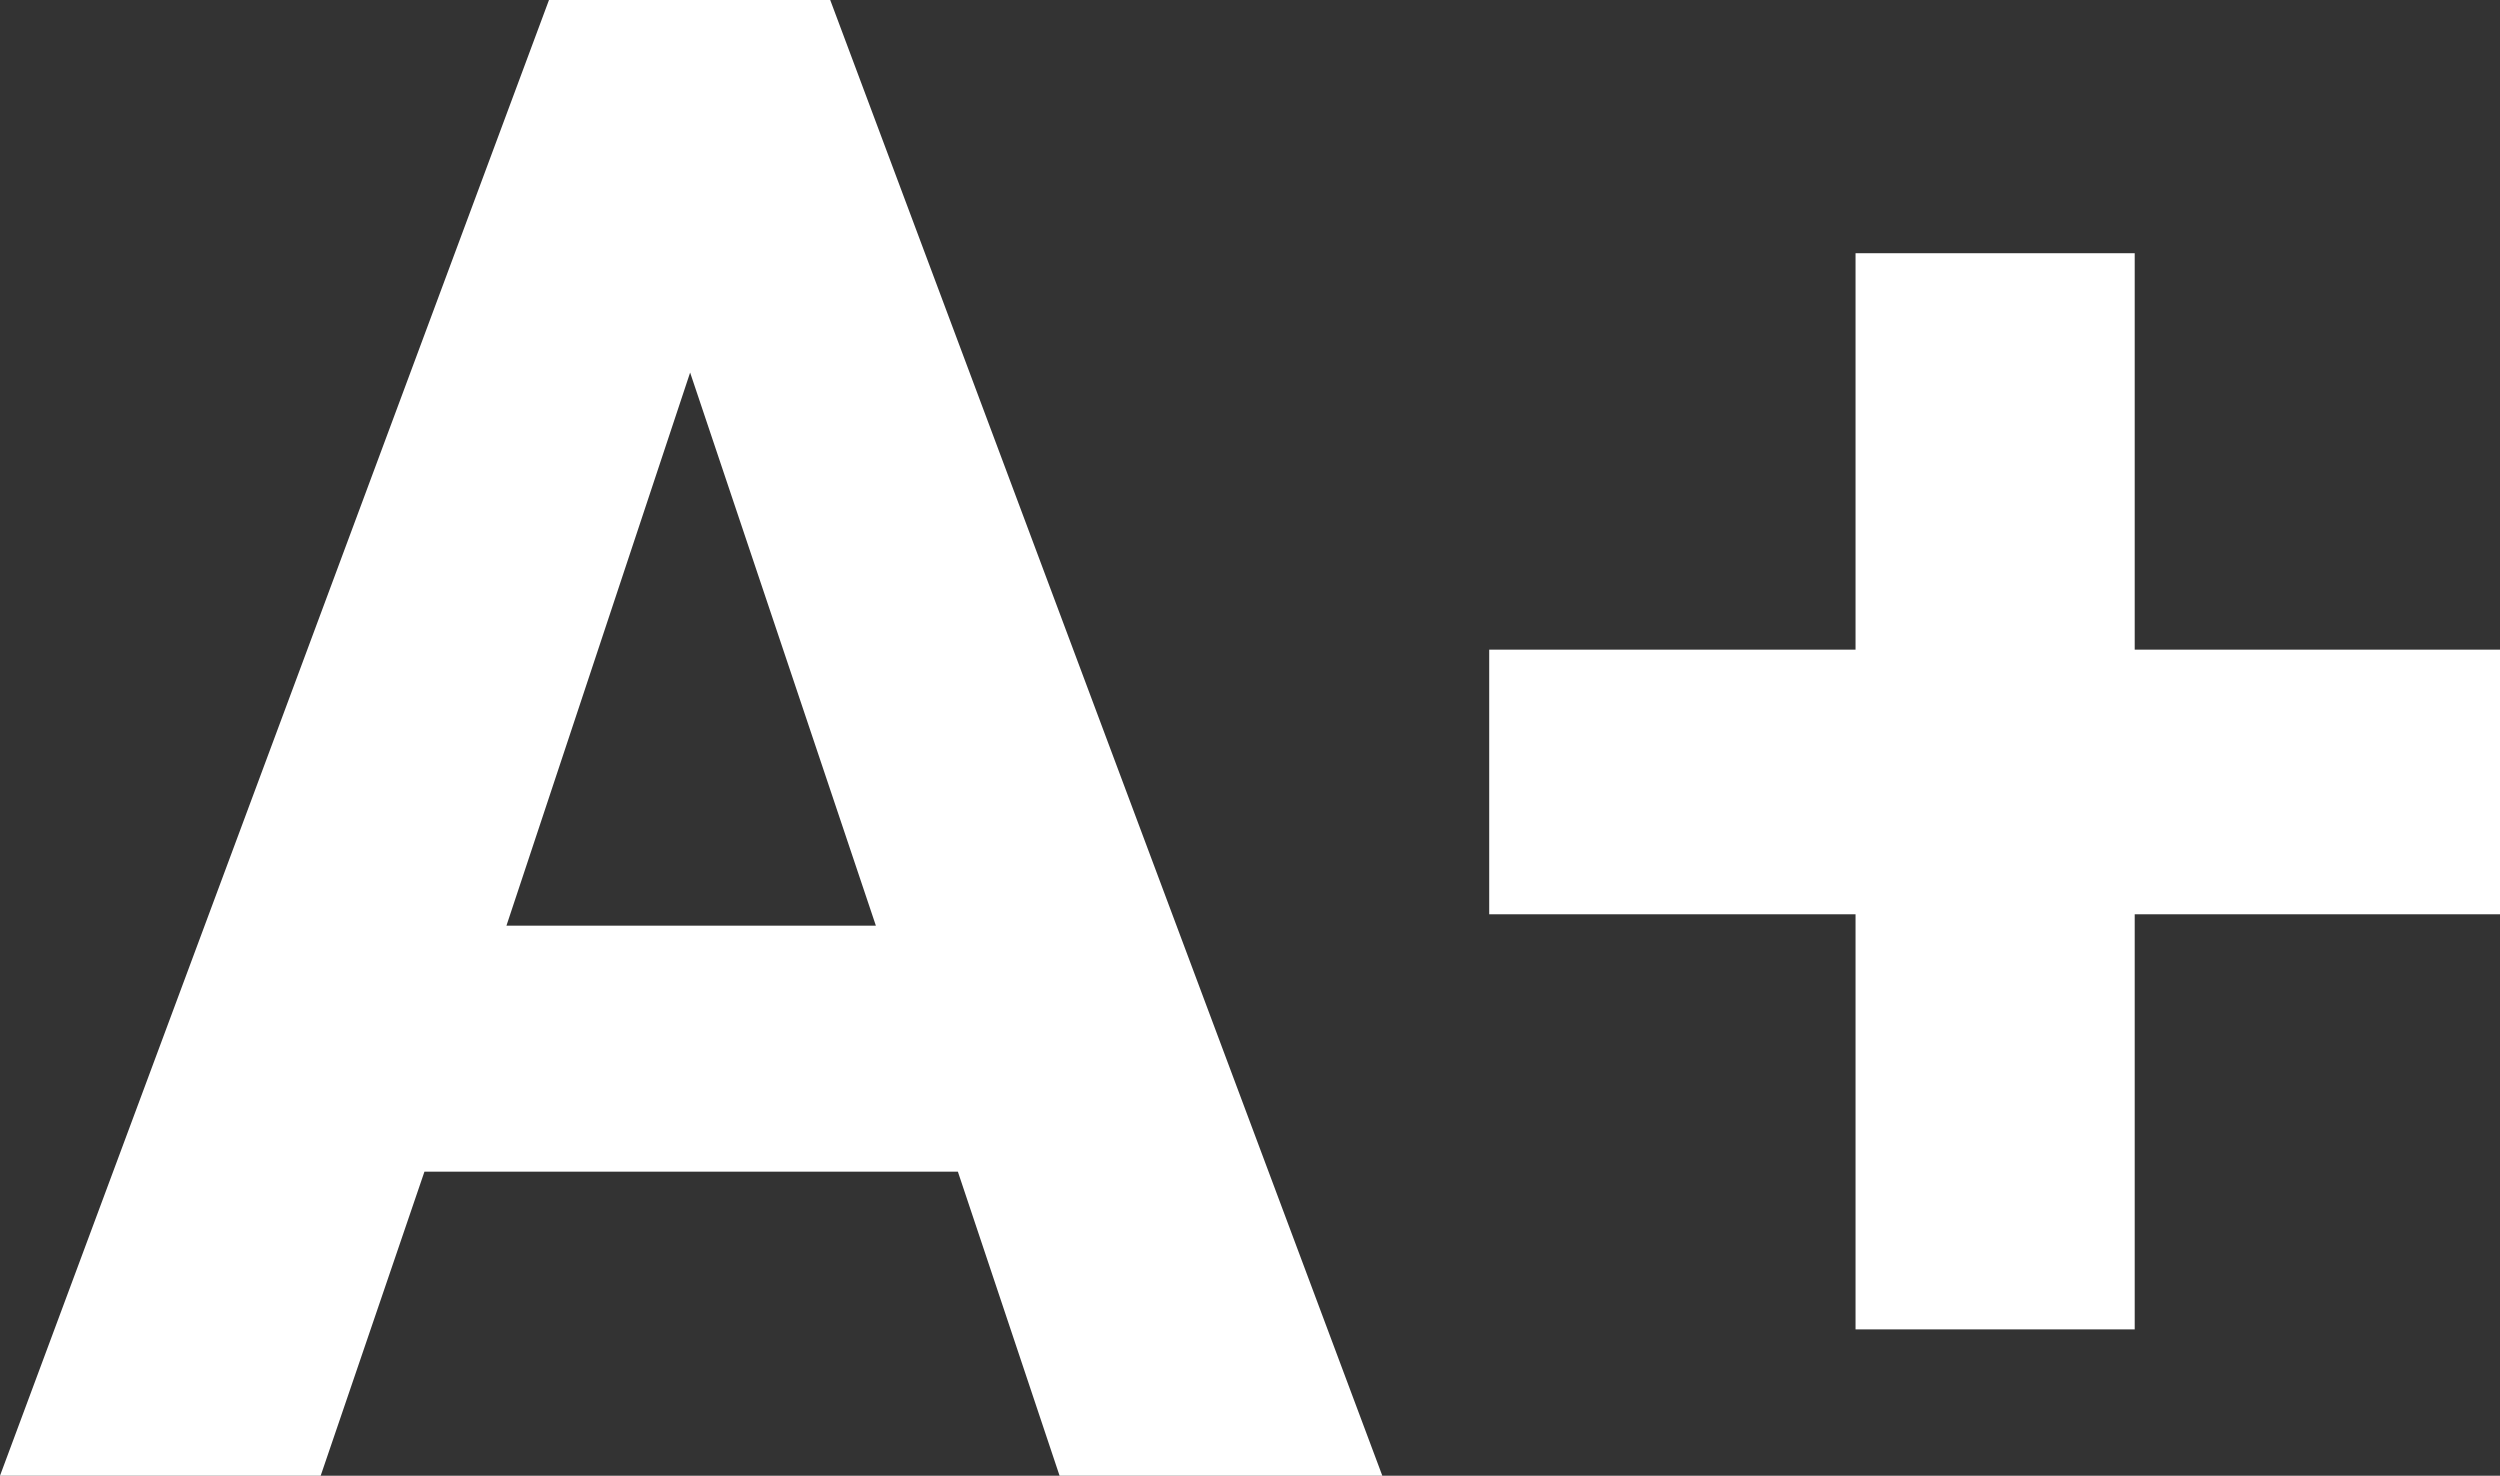 <svg xmlns="http://www.w3.org/2000/svg" viewBox="0 0 24.09 14.22"><rect x="0" y="0" width="24.09" height="14.22" fill="#333333" stroke="none"/><defs><style>.cls-1{fill:#fff;}</style></defs><g id="Capa_2" data-name="Capa 2"><g id="Capa_1-2" data-name="Capa 1"><path class="cls-1" d="M9.23,11.29H4.09l-1,2.93H0L5.29,0H8l5.32,14.22H10.21ZM4.88,8.92H8.44L6.65,3.59Z"/><path class="cls-1" d="M20.57,6.26h3.52V8.81H20.57v4H17.88v-4H14.35V6.26h3.53V2.44h2.69Z"/></g></g></svg>